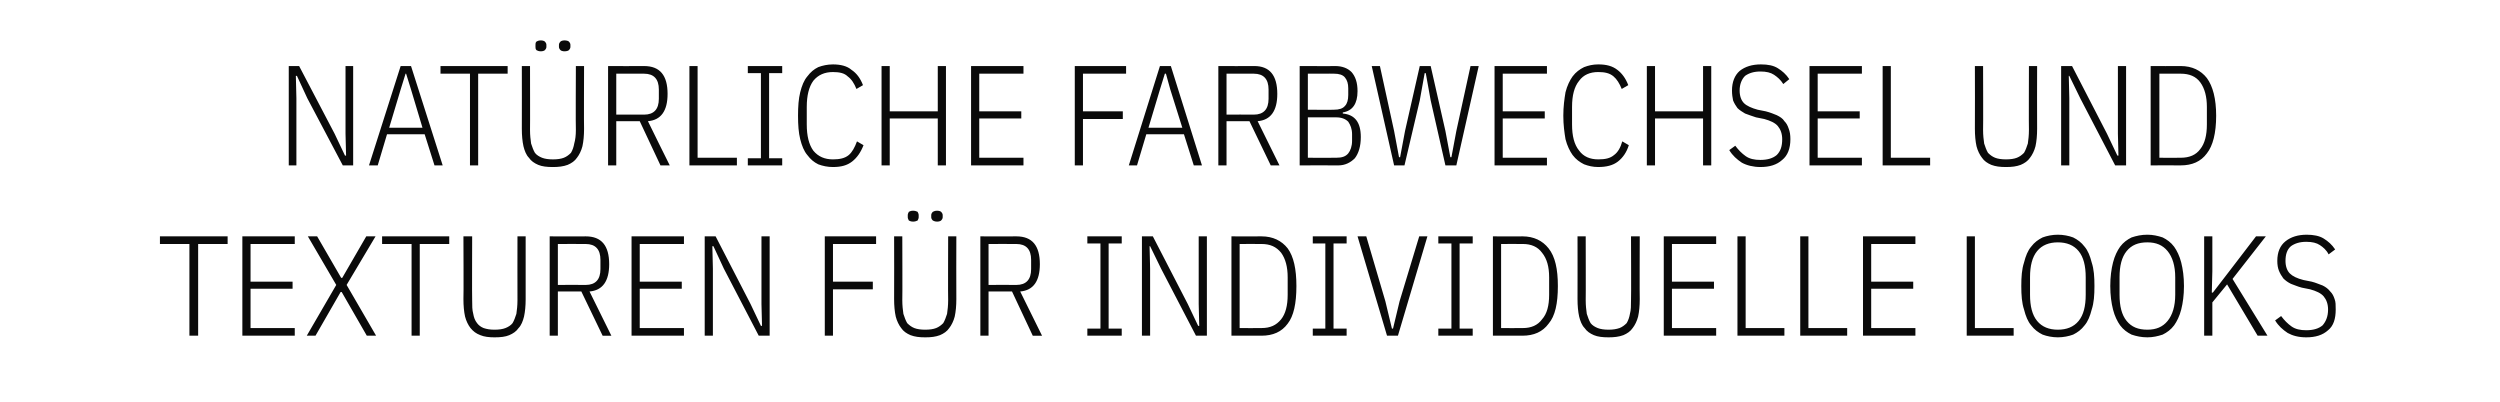 <?xml version="1.0" standalone="no"?><!DOCTYPE svg PUBLIC "-//W3C//DTD SVG 1.1//EN" "http://www.w3.org/Graphics/SVG/1.1/DTD/svg11.dtd"><svg xmlns="http://www.w3.org/2000/svg" version="1.1" width="458px" height="73.7px" viewBox="0 -10 458 73.7" style="top:-10px"><desc>NAT RLICHE FARBWECHSEL UND TEXTUREN F R INDIVIDUELLE LOOKS</desc><defs/><g id="Polygon272211"><path d="m36.3 34.7l0 16.8l-1.6 0l0-16.8l-5.4 0l0-1.4l12.4 0l0 1.4l-5.4 0zm8.1 16.8l0-18.2l9.6 0l0 1.4l-8.1 0l0 6.9l7.7 0l0 1.3l-7.7 0l0 7.2l8.1 0l0 1.4l-9.6 0zm24.5 0l-1.7 0l-4.6-8l-.2 0l-4.6 8l-1.6 0l5.4-9.3l-5.2-8.9l1.7 0l4.4 7.6l.2 0l4.4-7.6l1.7 0l-5.3 8.9l5.4 9.3zm8-16.8l0 16.8l-1.5 0l0-16.8l-5.4 0l0-1.4l12.3 0l0 1.4l-5.4 0zm9.6-1.4c0 0-.04 11.73 0 11.7c0 1 0 1.8.2 2.5c.1.6.3 1.2.7 1.7c.3.4.7.7 1.2.9c.6.2 1.2.3 2 .3c.8 0 1.5-.1 2-.3c.5-.2 1-.5 1.3-.9c.3-.5.5-1.1.7-1.7c.1-.7.2-1.5.2-2.5c-.02.03 0-11.7 0-11.7l1.5 0c0 0-.01 11.5 0 11.5c0 1.2-.1 2.3-.3 3.2c-.2.8-.5 1.6-1 2.1c-.4.6-1 1-1.7 1.3c-.7.3-1.6.4-2.7.4c-1 0-1.9-.1-2.6-.4c-.8-.3-1.3-.7-1.8-1.3c-.4-.5-.8-1.3-1-2.1c-.2-.9-.3-2-.3-3.2c.05 0 0-11.5 0-11.5l1.6 0zm15.7 18.2l-1.5 0l0-18.2c0 0 6.64.03 6.6 0c2.9 0 4.3 1.7 4.3 5.1c0 3.1-1.2 4.8-3.6 5c.01.02 4 8.1 4 8.1l-1.6 0l-3.9-8.1l-4.3 0l0 8.1zm5.1-9.3c1.8 0 2.7-1 2.7-2.9c0 0 0-1.7 0-1.7c0-1.9-.9-2.9-2.7-2.9c-.02-.02-5.1 0-5.1 0l0 7.5c0 0 5.08-.03 5.1 0zm8.4 9.3l0-18.2l9.6 0l0 1.4l-8.1 0l0 6.9l7.7 0l0 1.3l-7.7 0l0 7.2l8.1 0l0 1.4l-9.6 0zm16.9-12.3l-1.9-4.1l-.2 0l.1 4.1l0 12.3l-1.5 0l0-18.2l2 0l6.4 12.4l1.9 4l.2 0l-.1-4l0-12.4l1.5 0l0 18.2l-2 0l-6.4-12.3zm18.5 12.3l0-18.2l9.4 0l0 1.4l-7.9 0l0 6.9l7.3 0l0 1.4l-7.3 0l0 8.5l-1.5 0zm14.2-18.2c0 0 .04 11.73 0 11.7c0 1 .1 1.8.2 2.5c.2.6.4 1.2.7 1.7c.4.4.8.7 1.3.9c.5.2 1.2.3 2 .3c.8 0 1.5-.1 2-.3c.5-.2.9-.5 1.3-.9c.3-.5.5-1.1.7-1.7c.1-.7.2-1.5.2-2.5c-.04.03 0-11.7 0-11.7l1.5 0c0 0-.03 11.5 0 11.5c0 1.2-.1 2.3-.3 3.2c-.2.8-.6 1.6-1 2.1c-.4.6-1 1-1.7 1.3c-.8.3-1.6.4-2.7.4c-1.1 0-1.9-.1-2.7-.4c-.7-.3-1.3-.7-1.7-1.3c-.4-.5-.8-1.3-1-2.1c-.2-.9-.3-2-.3-3.2c.03 0 0-11.5 0-11.5l1.5 0zm2-2.7c-.4 0-.6-.1-.8-.2c-.1-.2-.2-.4-.2-.6c0 0 0-.4 0-.4c0-.2.1-.4.2-.6c.2-.1.4-.2.8-.2c.3 0 .6.1.8.2c.1.2.2.4.2.6c0 0 0 .4 0 .4c0 .2-.1.4-.2.6c-.2.1-.5.2-.8.2zm4.4 0c-.4 0-.6-.1-.8-.2c-.2-.2-.3-.4-.3-.6c0 0 0-.4 0-.4c0-.2.1-.4.3-.6c.2-.1.4-.2.8-.2c.3 0 .6.1.7.2c.2.2.3.4.3.6c0 0 0 .4 0 .4c0 .2-.1.4-.3.6c-.1.1-.4.2-.7.2zm9.4 20.9l-1.5 0l0-18.2c0 0 6.62.03 6.6 0c2.9 0 4.3 1.7 4.3 5.1c0 3.1-1.2 4.8-3.6 5c-.01.02 4 8.1 4 8.1l-1.7 0l-3.8-8.1l-4.3 0l0 8.1zm5.1-9.3c1.8 0 2.7-1 2.7-2.9c0 0 0-1.7 0-1.7c0-1.9-.9-2.9-2.7-2.9c-.03-.02-5.1 0-5.1 0l0 7.5c0 0 5.07-.03 5.1 0zm13 9.3l0-1.3l2.4 0l0-15.6l-2.4 0l0-1.3l6.3 0l0 1.3l-2.4 0l0 15.6l2.4 0l0 1.3l-6.3 0zm13.5-12.3l-2-4.1l-.1 0l.1 4.1l0 12.3l-1.5 0l0-18.2l2 0l6.4 12.4l1.9 4l.2 0l-.1-4l0-12.4l1.5 0l0 18.2l-2 0l-6.4-12.3zm12.9-5.9c0 0 5.47.03 5.5 0c2.1 0 3.7.8 4.8 2.2c1.1 1.5 1.6 3.8 1.6 6.9c0 3.2-.5 5.5-1.6 6.9c-1.1 1.5-2.7 2.2-4.8 2.2c-.03-.02-5.5 0-5.5 0l0-18.2zm5.5 16.8c1.6 0 2.7-.5 3.6-1.6c.8-1 1.2-2.5 1.2-4.5c0 0 0-3.2 0-3.2c0-1.9-.4-3.4-1.2-4.5c-.9-1.1-2-1.6-3.6-1.6c-.01-.02-4 0-4 0l0 15.4c0 0 3.99.03 4 0zm9.4 1.4l0-1.3l2.3 0l0-15.6l-2.3 0l0-1.3l6.2 0l0 1.3l-2.4 0l0 15.6l2.4 0l0 1.3l-6.2 0zm13.6 0l-5.4-18.2l1.6 0l3.5 11.9l1.2 5l.2 0l1.2-5l3.6-11.9l1.5 0l-5.4 18.2l-2 0zm9.4 0l0-1.3l2.4 0l0-15.6l-2.4 0l0-1.3l6.3 0l0 1.3l-2.4 0l0 15.6l2.4 0l0 1.3l-6.3 0zm10-18.2c0 0 5.43.03 5.4 0c2.1 0 3.7.8 4.8 2.2c1.2 1.5 1.7 3.8 1.7 6.9c0 3.2-.5 5.5-1.7 6.9c-1.1 1.5-2.7 2.2-4.8 2.2c.03-.02-5.4 0-5.4 0l0-18.2zm5.5 16.8c1.5 0 2.7-.5 3.5-1.6c.9-1 1.3-2.5 1.3-4.5c0 0 0-3.2 0-3.2c0-1.9-.4-3.4-1.3-4.5c-.8-1.1-2-1.6-3.5-1.6c-.04-.02-4 0-4 0l0 15.4c0 0 3.96.03 4 0zm11.5-16.8c0 0 .03 11.73 0 11.7c0 1 .1 1.8.2 2.5c.2.6.4 1.2.7 1.7c.3.4.8.7 1.3.9c.5.2 1.2.3 2 .3c.8 0 1.4-.1 2-.3c.5-.2.9-.5 1.3-.9c.3-.5.5-1.1.6-1.7c.2-.7.2-1.5.2-2.5c.05.03 0-11.7 0-11.7l1.6 0c0 0-.04 11.5 0 11.5c0 1.2-.1 2.3-.3 3.2c-.2.8-.6 1.6-1 2.1c-.4.6-1 1-1.7 1.3c-.8.3-1.7.4-2.7.4c-1.1 0-2-.1-2.7-.4c-.7-.3-1.3-.7-1.7-1.3c-.5-.5-.8-1.3-1-2.1c-.2-.9-.3-2-.3-3.2c.02 0 0-11.5 0-11.5l1.5 0zm14.3 18.2l0-18.2l9.6 0l0 1.4l-8.1 0l0 6.9l7.7 0l0 1.3l-7.7 0l0 7.2l8.1 0l0 1.4l-9.6 0zm13.5 0l0-18.2l1.5 0l0 16.8l7.1 0l0 1.4l-8.6 0zm11.5 0l0-18.2l1.5 0l0 16.8l7.1 0l0 1.4l-8.6 0zm11.5 0l0-18.2l9.6 0l0 1.4l-8.1 0l0 6.9l7.7 0l0 1.3l-7.7 0l0 7.2l8.1 0l0 1.4l-9.6 0zm19 0l0-18.2l1.5 0l0 16.8l7.1 0l0 1.4l-8.6 0zm16.7.3c-1 0-2-.2-2.8-.5c-.8-.4-1.5-.9-2.1-1.7c-.6-.7-1-1.7-1.3-2.9c-.4-1.2-.5-2.6-.5-4.3c0-1.7.1-3.1.5-4.3c.3-1.2.7-2.2 1.3-2.9c.6-.8 1.3-1.3 2.1-1.7c.8-.3 1.8-.5 2.8-.5c1 0 2 .2 2.8.5c.8.4 1.5.9 2.1 1.7c.6.7 1 1.7 1.3 2.9c.4 1.2.5 2.6.5 4.3c0 1.7-.1 3.1-.5 4.3c-.3 1.2-.7 2.2-1.3 2.9c-.6.8-1.3 1.3-2.1 1.7c-.8.3-1.8.5-2.8.5zm0-1.4c1.6 0 2.9-.5 3.8-1.6c.9-1.1 1.3-2.7 1.3-4.8c0 0 0-3.2 0-3.2c0-2.1-.4-3.7-1.3-4.8c-.9-1.1-2.2-1.6-3.8-1.6c-1.6 0-2.9.5-3.8 1.6c-.9 1.1-1.3 2.7-1.3 4.8c0 0 0 3.2 0 3.2c0 2.1.4 3.7 1.3 4.8c.9 1.1 2.2 1.6 3.8 1.6zm16.4 1.4c-1.1 0-2-.2-2.9-.5c-.8-.4-1.5-.9-2.1-1.7c-.5-.7-1-1.7-1.3-2.9c-.3-1.2-.5-2.6-.5-4.3c0-1.7.2-3.1.5-4.3c.3-1.2.8-2.2 1.3-2.9c.6-.8 1.3-1.3 2.1-1.7c.9-.3 1.8-.5 2.9-.5c1 0 1.9.2 2.8.5c.8.4 1.5.9 2.1 1.7c.5.7 1 1.7 1.3 2.9c.3 1.2.5 2.6.5 4.3c0 1.7-.2 3.1-.5 4.3c-.3 1.2-.8 2.2-1.3 2.9c-.6.8-1.3 1.3-2.1 1.7c-.9.3-1.8.5-2.8.5zm0-1.4c1.6 0 2.8-.5 3.7-1.6c.9-1.1 1.4-2.7 1.4-4.8c0 0 0-3.2 0-3.2c0-2.1-.5-3.7-1.4-4.8c-.9-1.1-2.1-1.6-3.7-1.6c-1.7 0-2.9.5-3.8 1.6c-.9 1.1-1.3 2.7-1.3 4.8c0 0 0 3.2 0 3.2c0 2.1.4 3.7 1.3 4.8c.9 1.1 2.1 1.6 3.8 1.6zm14.6-8.3l-2.7 3.3l0 6.1l-1.5 0l0-18.2l1.5 0l0 6.4l-.1 3.9l.2 0l3-3.9l4.9-6.4l1.8 0l-6.1 7.8l6.4 10.4l-1.8 0l-5.6-9.4zm14.5 9.7c-1.4 0-2.5-.3-3.4-.8c-.9-.6-1.7-1.3-2.3-2.3c0 0 1.1-.8 1.1-.8c.6.8 1.2 1.4 1.9 1.9c.7.5 1.6.7 2.7.7c1.3 0 2.3-.3 3-.9c.6-.7 1-1.6 1-2.9c0-1-.3-1.8-.8-2.4c-.5-.6-1.4-1-2.5-1.3c0 0-1.5-.3-1.5-.3c-.8-.2-1.4-.5-2-.7c-.6-.3-1-.6-1.4-1c-.3-.4-.6-.9-.8-1.4c-.2-.5-.3-1.1-.3-1.8c0-1.6.5-2.8 1.5-3.6c1-.8 2.3-1.2 3.9-1.2c1.2 0 2.3.2 3.1.7c.8.5 1.5 1.1 2.1 2c0 0-1.2.9-1.2.9c-.4-.8-1-1.3-1.6-1.7c-.6-.4-1.4-.6-2.5-.6c-1.2 0-2.1.3-2.8.8c-.7.6-1 1.5-1 2.7c0 1 .3 1.8.8 2.3c.5.5 1.3.9 2.5 1.2c0 0 1.5.3 1.5.3c.8.2 1.4.5 2 .7c.6.3 1 .6 1.4 1.1c.4.4.6.8.8 1.4c.2.5.2 1.1.2 1.9c0 1.7-.4 3-1.4 3.8c-1 .9-2.3 1.3-4 1.3z" stroke="none" fill="#0a0a0a"/></g><g id="Polygon272210"><path d="m56.3 8l-1.9-4.1l-.2 0l.1 4.1l0 12.3l-1.4 0l0-18.2l1.9 0l6.5 12.4l1.9 4l.2 0l-.1-4l0-12.4l1.4 0l0 18.2l-1.9 0l-6.5-12.3zm23.3 12.3l-1.8-5.7l-6.9 0l-1.7 5.7l-1.6 0l5.8-18.2l1.9 0l5.8 18.2l-1.5 0zm-4.3-13.9l-.9-2.9l-.1 0l-.9 2.9l-2.1 7l6.1 0l-2.1-7zm12.3-2.9l0 16.8l-1.5 0l0-16.8l-5.4 0l0-1.4l12.3 0l0 1.4l-5.4 0zm9.5-1.4c0 0 .03 11.73 0 11.7c0 1 .1 1.8.2 2.5c.2.6.4 1.2.7 1.7c.3.4.8.7 1.3.9c.5.2 1.2.3 2 .3c.8 0 1.5-.1 2-.3c.5-.2.9-.5 1.3-.9c.3-.5.5-1.1.6-1.7c.2-.7.3-1.5.3-2.5c-.05.03 0-11.7 0-11.7l1.5 0c0 0-.04 11.5 0 11.5c0 1.2-.1 2.3-.3 3.2c-.2.8-.6 1.6-1 2.1c-.4.6-1 1-1.7 1.3c-.8.3-1.7.4-2.7.4c-1.1 0-2-.1-2.7-.4c-.7-.3-1.3-.7-1.7-1.3c-.5-.5-.8-1.3-1-2.1c-.2-.9-.3-2-.3-3.2c.02 0 0-11.5 0-11.5l1.5 0zm2-2.7c-.4 0-.6-.1-.8-.2c-.2-.2-.2-.4-.2-.6c0 0 0-.4 0-.4c0-.2 0-.4.2-.6c.2-.1.4-.2.8-.2c.3 0 .6.1.7.2c.2.2.3.4.3.6c0 0 0 .4 0 .4c0 .2-.1.4-.3.6c-.1.1-.4.2-.7.2zm4.3 0c-.3 0-.6-.1-.7-.2c-.2-.2-.3-.4-.3-.6c0 0 0-.4 0-.4c0-.2.1-.4.3-.6c.1-.1.4-.2.7-.2c.4 0 .7.1.8.2c.2.2.3.4.3.6c0 0 0 .4 0 .4c0 .2-.1.4-.3.6c-.1.1-.4.2-.8.2zm9.5 20.9l-1.5 0l0-18.2c0 0 6.61.03 6.6 0c2.9 0 4.3 1.7 4.3 5.1c0 3.1-1.2 4.8-3.6 5c-.02.02 4 8.1 4 8.1l-1.7 0l-3.8-8.1l-4.3 0l0 8.1zm5.1-9.3c1.8 0 2.7-1 2.7-2.9c0 0 0-1.7 0-1.7c0-1.9-.9-2.9-2.7-2.9c-.04-.02-5.1 0-5.1 0l0 7.5c0 0 5.06-.03 5.1 0zm8.3 9.3l0-18.2l1.5 0l0 16.8l7.2 0l0 1.4l-8.7 0zm10.7 0l0-1.3l2.4 0l0-15.6l-2.4 0l0-1.3l6.3 0l0 1.3l-2.4 0l0 15.6l2.4 0l0 1.3l-6.3 0zm15.6.3c-1 0-1.9-.2-2.7-.5c-.8-.4-1.4-.9-2-1.7c-.6-.7-1-1.7-1.3-2.9c-.3-1.2-.4-2.6-.4-4.3c0-1.7.1-3.1.4-4.3c.3-1.2.7-2.2 1.3-2.9c.6-.8 1.2-1.3 2-1.7c.8-.3 1.7-.5 2.7-.5c1.4 0 2.6.3 3.4 1c.9.6 1.6 1.5 2.1 2.8c0 0-1.2.7-1.2.7c-.4-1-.9-1.8-1.6-2.3c-.6-.6-1.5-.8-2.7-.8c-1.5 0-2.7.5-3.6 1.6c-.8 1.1-1.2 2.7-1.2 4.8c0 0 0 3.2 0 3.2c0 2.1.4 3.7 1.2 4.8c.9 1.1 2.1 1.6 3.6 1.6c1.2 0 2.2-.2 2.9-.8c.6-.5 1.1-1.4 1.5-2.5c0 0 1.2.7 1.2.7c-.5 1.3-1.2 2.3-2.1 3c-.9.7-2 1-3.5 1zm19.2-8.9l-8.8 0l0 8.6l-1.5 0l0-18.2l1.5 0l0 8.3l8.8 0l0-8.3l1.5 0l0 18.2l-1.5 0l0-8.6zm6.1 8.6l0-18.2l9.6 0l0 1.4l-8.1 0l0 6.9l7.7 0l0 1.3l-7.7 0l0 7.2l8.1 0l0 1.4l-9.6 0zm19 0l0-18.2l9.4 0l0 1.4l-7.9 0l0 6.9l7.3 0l0 1.4l-7.3 0l0 8.5l-1.5 0zm21.8 0l-1.8-5.7l-6.9 0l-1.7 5.7l-1.5 0l5.7-18.2l2 0l5.7 18.2l-1.5 0zm-4.3-13.9l-.8-2.9l-.2 0l-.9 2.9l-2.1 7l6.2 0l-2.2-7zm10.3 13.9l-1.5 0l0-18.2c0 0 6.55.03 6.6 0c2.8 0 4.2 1.7 4.2 5.1c0 3.1-1.2 4.8-3.6 5c.03.02 4 8.1 4 8.1l-1.6 0l-3.9-8.1l-4.2 0l0 8.1zm5-9.3c1.8 0 2.7-1 2.7-2.9c0 0 0-1.7 0-1.7c0-1.9-.9-2.9-2.7-2.9c0-.02-5 0-5 0l0 7.5c0 0 5-.03 5 0zm8.4-8.9c0 0 6.53.03 6.5 0c1.3 0 2.3.4 3 1.1c.7.8 1.1 1.9 1.1 3.5c0 2.3-.9 3.6-2.7 3.9c0 0 0 .2 0 .2c2.2.2 3.3 1.6 3.3 4.3c0 1.7-.4 3-1.1 3.9c-.8.8-1.8 1.3-3 1.3c0-.02-7.1 0-7.1 0l0-18.2zm1.5 16.8c0 0 5.21.03 5.2 0c1 0 1.7-.2 2.2-.8c.4-.5.7-1.3.7-2.3c0 0 0-1.2 0-1.2c0-1-.3-1.7-.7-2.3c-.5-.5-1.2-.8-2.2-.8c.01-.01-5.2 0-5.2 0l0 7.4zm0-8.8c0 0 4.84.04 4.8 0c.9 0 1.6-.2 2-.7c.4-.4.6-1.1.6-2c0 0 0-1.2 0-1.2c0-.9-.2-1.5-.6-2c-.4-.5-1.1-.7-2-.7c.04-.02-4.8 0-4.8 0l0 6.6zm15.8 10.2l-4.1-18.2l1.5 0l2.6 11.9l.9 4.8l.2 0l.9-4.8l2.7-11.9l2 0l2.7 11.9l.9 4.8l.2 0l.9-4.8l2.6-11.9l1.5 0l-4.1 18.2l-2 0l-2.7-11.9l-.9-5l-.2 0l-.9 5l-2.8 11.9l-1.9 0zm18.4 0l0-18.2l9.6 0l0 1.4l-8.1 0l0 6.9l7.7 0l0 1.3l-7.7 0l0 7.2l8.1 0l0 1.4l-9.6 0zm19 .3c-1 0-1.8-.2-2.6-.5c-.8-.4-1.5-.9-2.1-1.7c-.5-.7-1-1.7-1.3-2.9c-.2-1.2-.4-2.6-.4-4.3c0-1.7.2-3.1.4-4.3c.3-1.2.8-2.2 1.3-2.9c.6-.8 1.3-1.3 2.1-1.7c.8-.3 1.6-.5 2.6-.5c1.5 0 2.6.3 3.5 1c.8.6 1.5 1.5 2 2.8c0 0-1.2.7-1.2.7c-.4-1-.9-1.8-1.5-2.3c-.7-.6-1.6-.8-2.8-.8c-1.5 0-2.7.5-3.5 1.6c-.9 1.1-1.3 2.7-1.3 4.8c0 0 0 3.2 0 3.2c0 2.1.4 3.7 1.3 4.8c.8 1.1 2 1.6 3.5 1.6c1.3 0 2.2-.2 2.9-.8c.7-.5 1.2-1.4 1.5-2.5c0 0 1.2.7 1.2.7c-.4 1.3-1.1 2.3-2 3c-.9.7-2.1 1-3.6 1zm19.2-8.9l-8.8 0l0 8.6l-1.5 0l0-18.2l1.5 0l0 8.3l8.8 0l0-8.3l1.5 0l0 18.2l-1.5 0l0-8.6zm10.5 8.9c-1.3 0-2.5-.3-3.4-.8c-.9-.6-1.7-1.3-2.3-2.3c0 0 1.1-.8 1.1-.8c.6.8 1.2 1.4 1.9 1.9c.7.5 1.6.7 2.7.7c1.3 0 2.3-.3 3-.9c.7-.7 1-1.6 1-2.9c0-1-.3-1.8-.8-2.4c-.5-.6-1.4-1-2.5-1.3c0 0-1.5-.3-1.5-.3c-.7-.2-1.4-.5-2-.7c-.5-.3-1-.6-1.4-1c-.3-.4-.6-.9-.8-1.4c-.1-.5-.2-1.1-.2-1.8c0-1.6.5-2.8 1.4-3.6c1-.8 2.3-1.2 3.9-1.2c1.3 0 2.3.2 3.1.7c.8.5 1.5 1.1 2.1 2c0 0-1.1.9-1.1.9c-.5-.8-1.1-1.3-1.7-1.7c-.6-.4-1.4-.6-2.5-.6c-1.2 0-2.1.3-2.8.8c-.6.6-1 1.5-1 2.7c0 1 .3 1.8.8 2.3c.5.5 1.4.9 2.5 1.2c0 0 1.5.3 1.5.3c.8.2 1.5.5 2 .7c.6.3 1.1.6 1.4 1.1c.4.4.6.8.8 1.4c.2.5.3 1.1.3 1.9c0 1.7-.5 3-1.5 3.8c-1 .9-2.3 1.3-4 1.3zm9-.3l0-18.2l9.6 0l0 1.4l-8.1 0l0 6.9l7.7 0l0 1.3l-7.7 0l0 7.2l8.1 0l0 1.4l-9.6 0zm13.4 0l0-18.2l1.5 0l0 16.8l7.2 0l0 1.4l-8.7 0zm18.4-18.2c0 0 .04 11.73 0 11.7c0 1 .1 1.8.2 2.5c.2.6.4 1.2.7 1.7c.4.4.8.7 1.3.9c.5.2 1.2.3 2 .3c.8 0 1.5-.1 2-.3c.5-.2.9-.5 1.3-.9c.3-.5.5-1.1.7-1.7c.1-.7.2-1.5.2-2.5c-.04.03 0-11.7 0-11.7l1.5 0c0 0-.03 11.5 0 11.5c0 1.2-.1 2.3-.3 3.2c-.2.8-.6 1.6-1 2.1c-.4.6-1 1-1.7 1.3c-.8.3-1.6.4-2.7.4c-1.1 0-1.9-.1-2.7-.4c-.7-.3-1.3-.7-1.7-1.3c-.4-.5-.8-1.3-1-2.1c-.2-.9-.3-2-.3-3.2c.03 0 0-11.5 0-11.5l1.5 0zm17.8 5.9l-2-4.1l-.1 0l.1 4.1l0 12.3l-1.5 0l0-18.2l2 0l6.4 12.4l1.9 4l.2 0l-.1-4l0-12.4l1.5 0l0 18.2l-2 0l-6.4-12.3zm12.9-5.9c0 0 5.48.03 5.5 0c2.1 0 3.7.8 4.8 2.2c1.1 1.5 1.7 3.8 1.7 6.9c0 3.2-.6 5.5-1.7 6.9c-1.1 1.5-2.7 2.2-4.8 2.2c-.02-.02-5.5 0-5.5 0l0-18.2zm5.5 16.8c1.6 0 2.8-.5 3.6-1.6c.8-1 1.2-2.5 1.2-4.5c0 0 0-3.2 0-3.2c0-1.9-.4-3.4-1.2-4.5c-.8-1.1-2-1.6-3.6-1.6c.01-.02-3.9 0-3.9 0l0 15.4c0 0 3.91.03 3.9 0z" stroke="none" fill="#0a0a0a"/></g></svg>